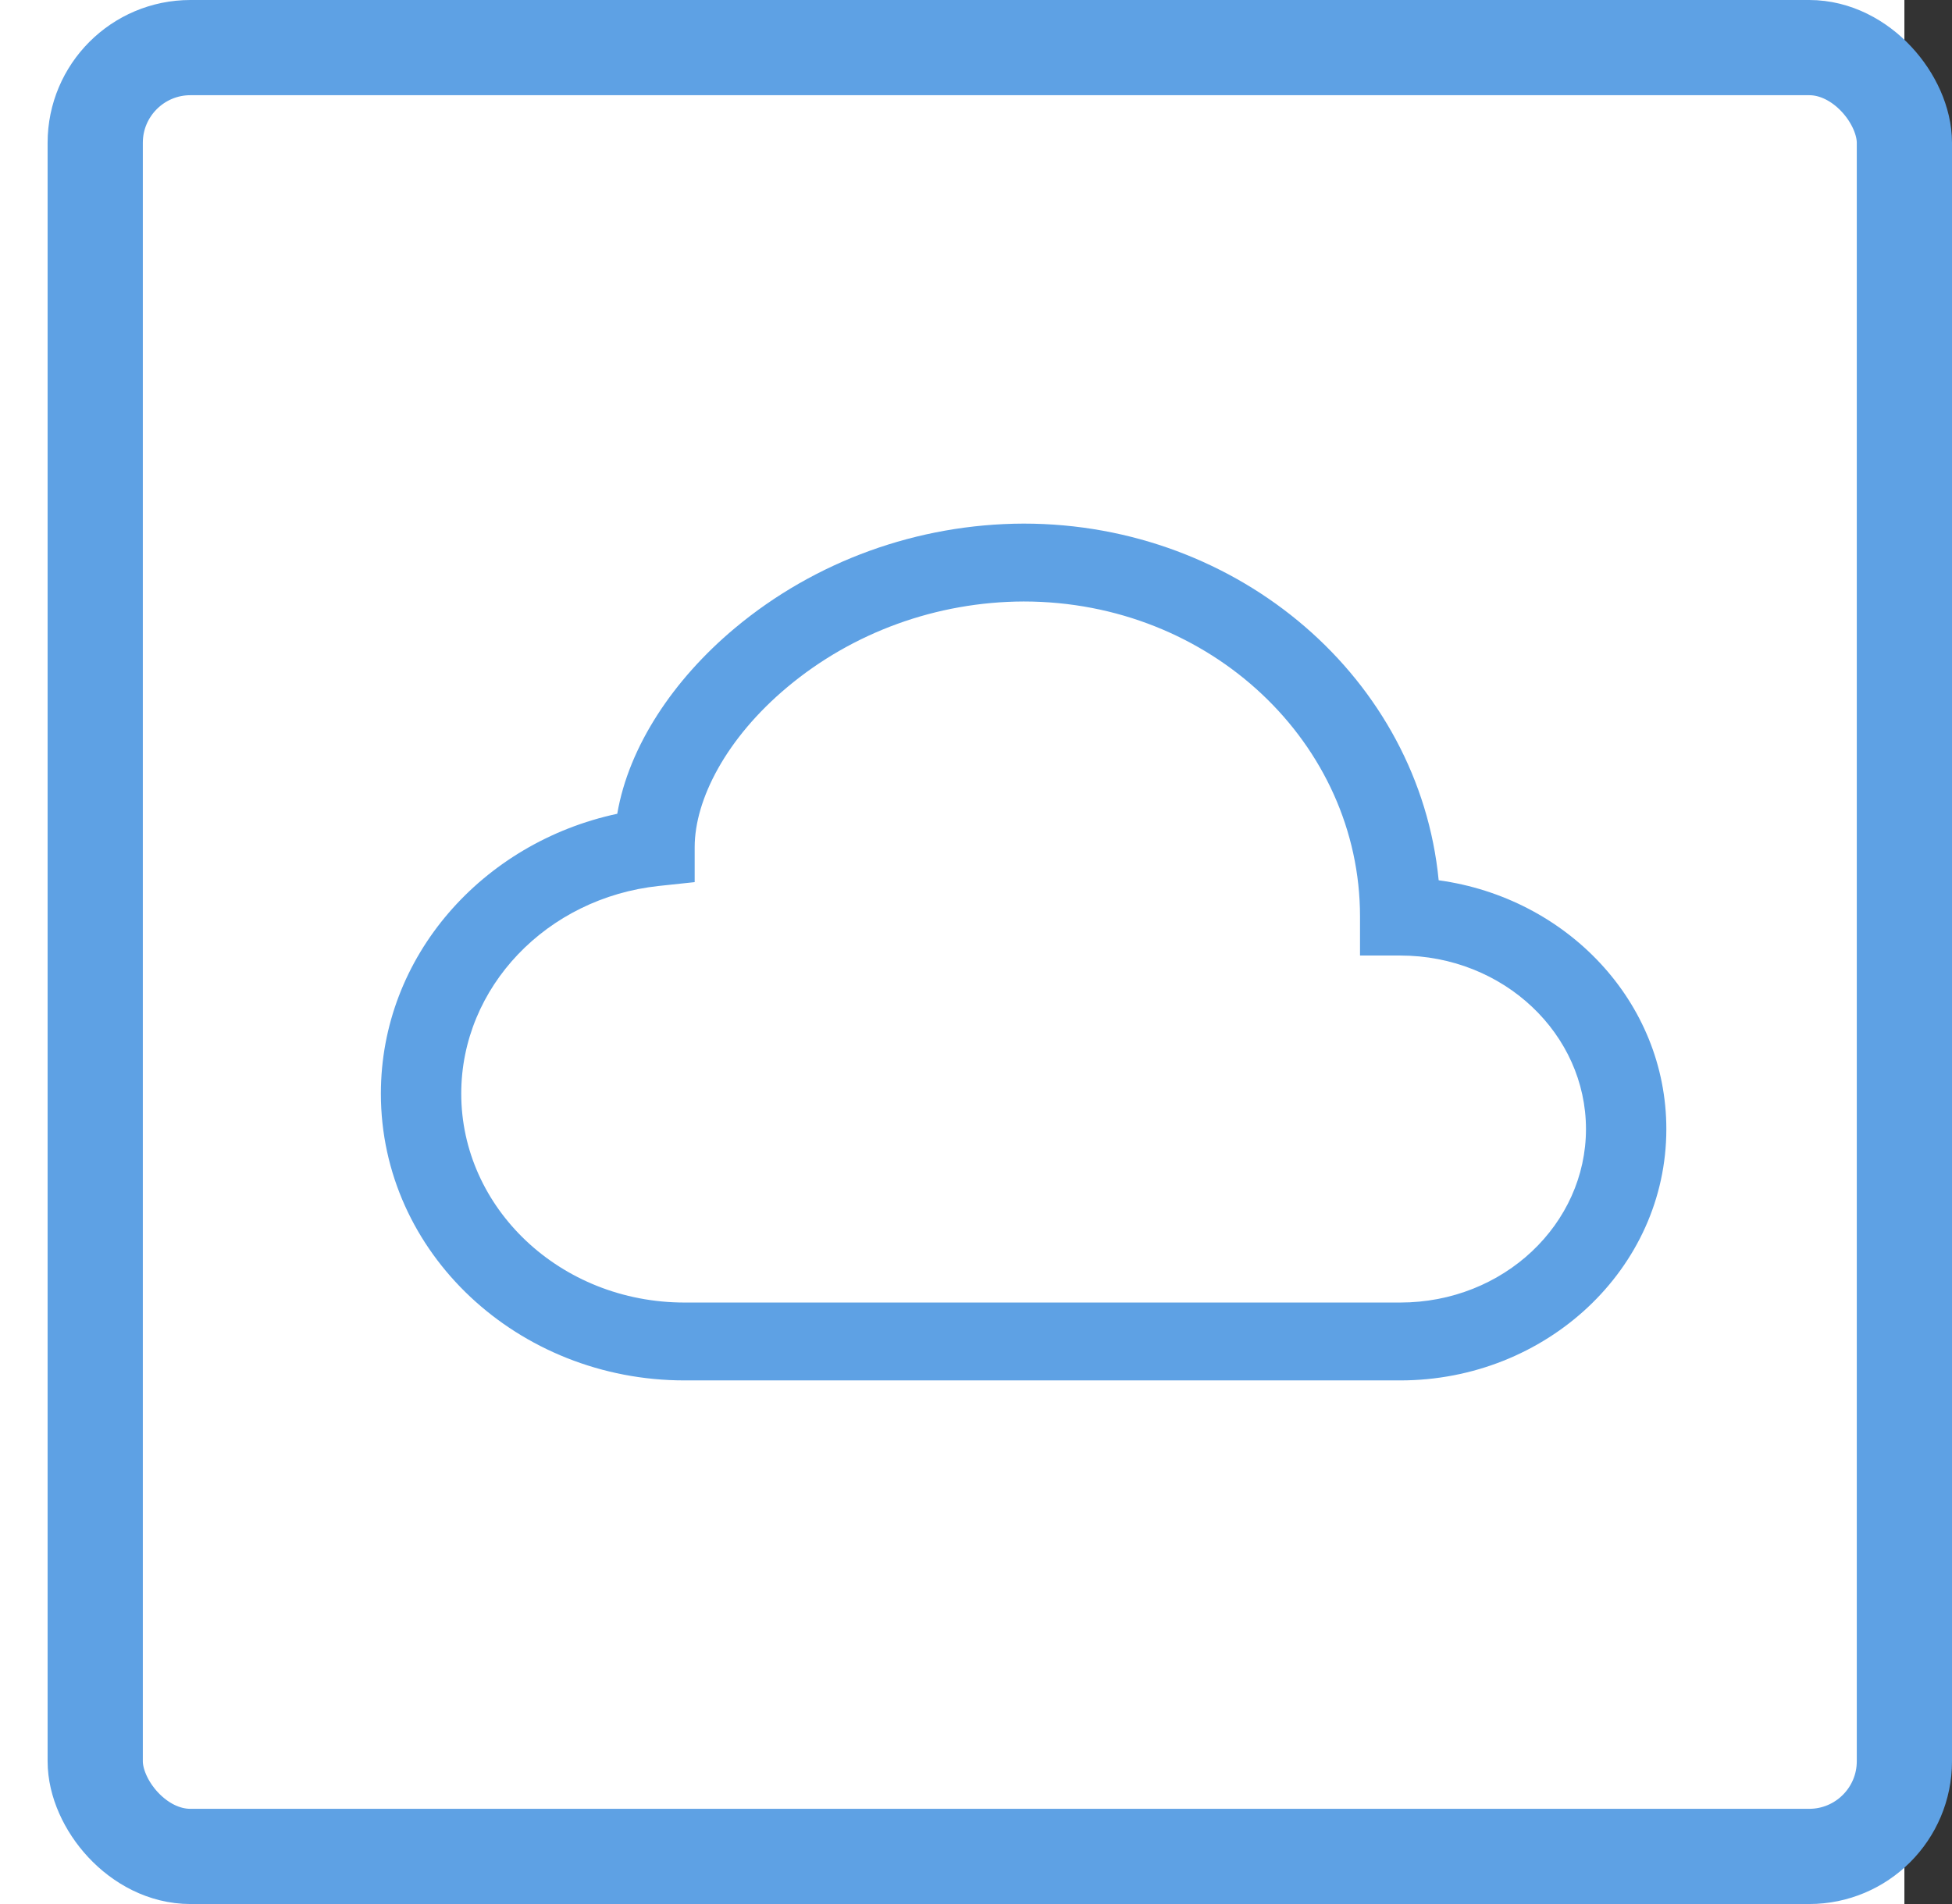 <?xml version="1.0" encoding="UTF-8"?>
<svg xmlns="http://www.w3.org/2000/svg" width="41" height="40" viewBox="0 0 41 40" fill="none">
  <rect x="0" y="0" width="41" height="40" fill="#333333" stroke="none"/>
  <rect width="40" height="40" fill="white"></rect>
  <rect x="2" y="1" width="38" height="38" rx="2" stroke="#5EA1E4" stroke-width="2"></rect>
  <path d="M15.435 13.196C17.122 11.786 19.273 11.007 21.5 11C26.039 11 29.808 14.273 30.218 18.493C32.904 18.861 35 21.042 35 23.72C35 26.658 32.472 29 29.409 29H14.38C10.882 29 8 26.326 8 22.975C8 20.09 10.136 17.701 12.965 17.096C13.206 15.683 14.143 14.276 15.435 13.196ZM16.537 14.435C15.26 15.503 14.591 16.791 14.591 17.799V18.532L13.84 18.612C11.483 18.863 9.688 20.74 9.688 22.975C9.688 25.375 11.763 27.364 14.38 27.364H29.409C31.591 27.364 33.312 25.708 33.312 23.72C33.312 21.73 31.591 20.074 29.409 20.074H28.566V19.256C28.567 15.623 25.428 12.636 21.5 12.636C19.677 12.643 17.917 13.28 16.537 14.435Z" fill="#5EA1E4"></path>
</svg>
